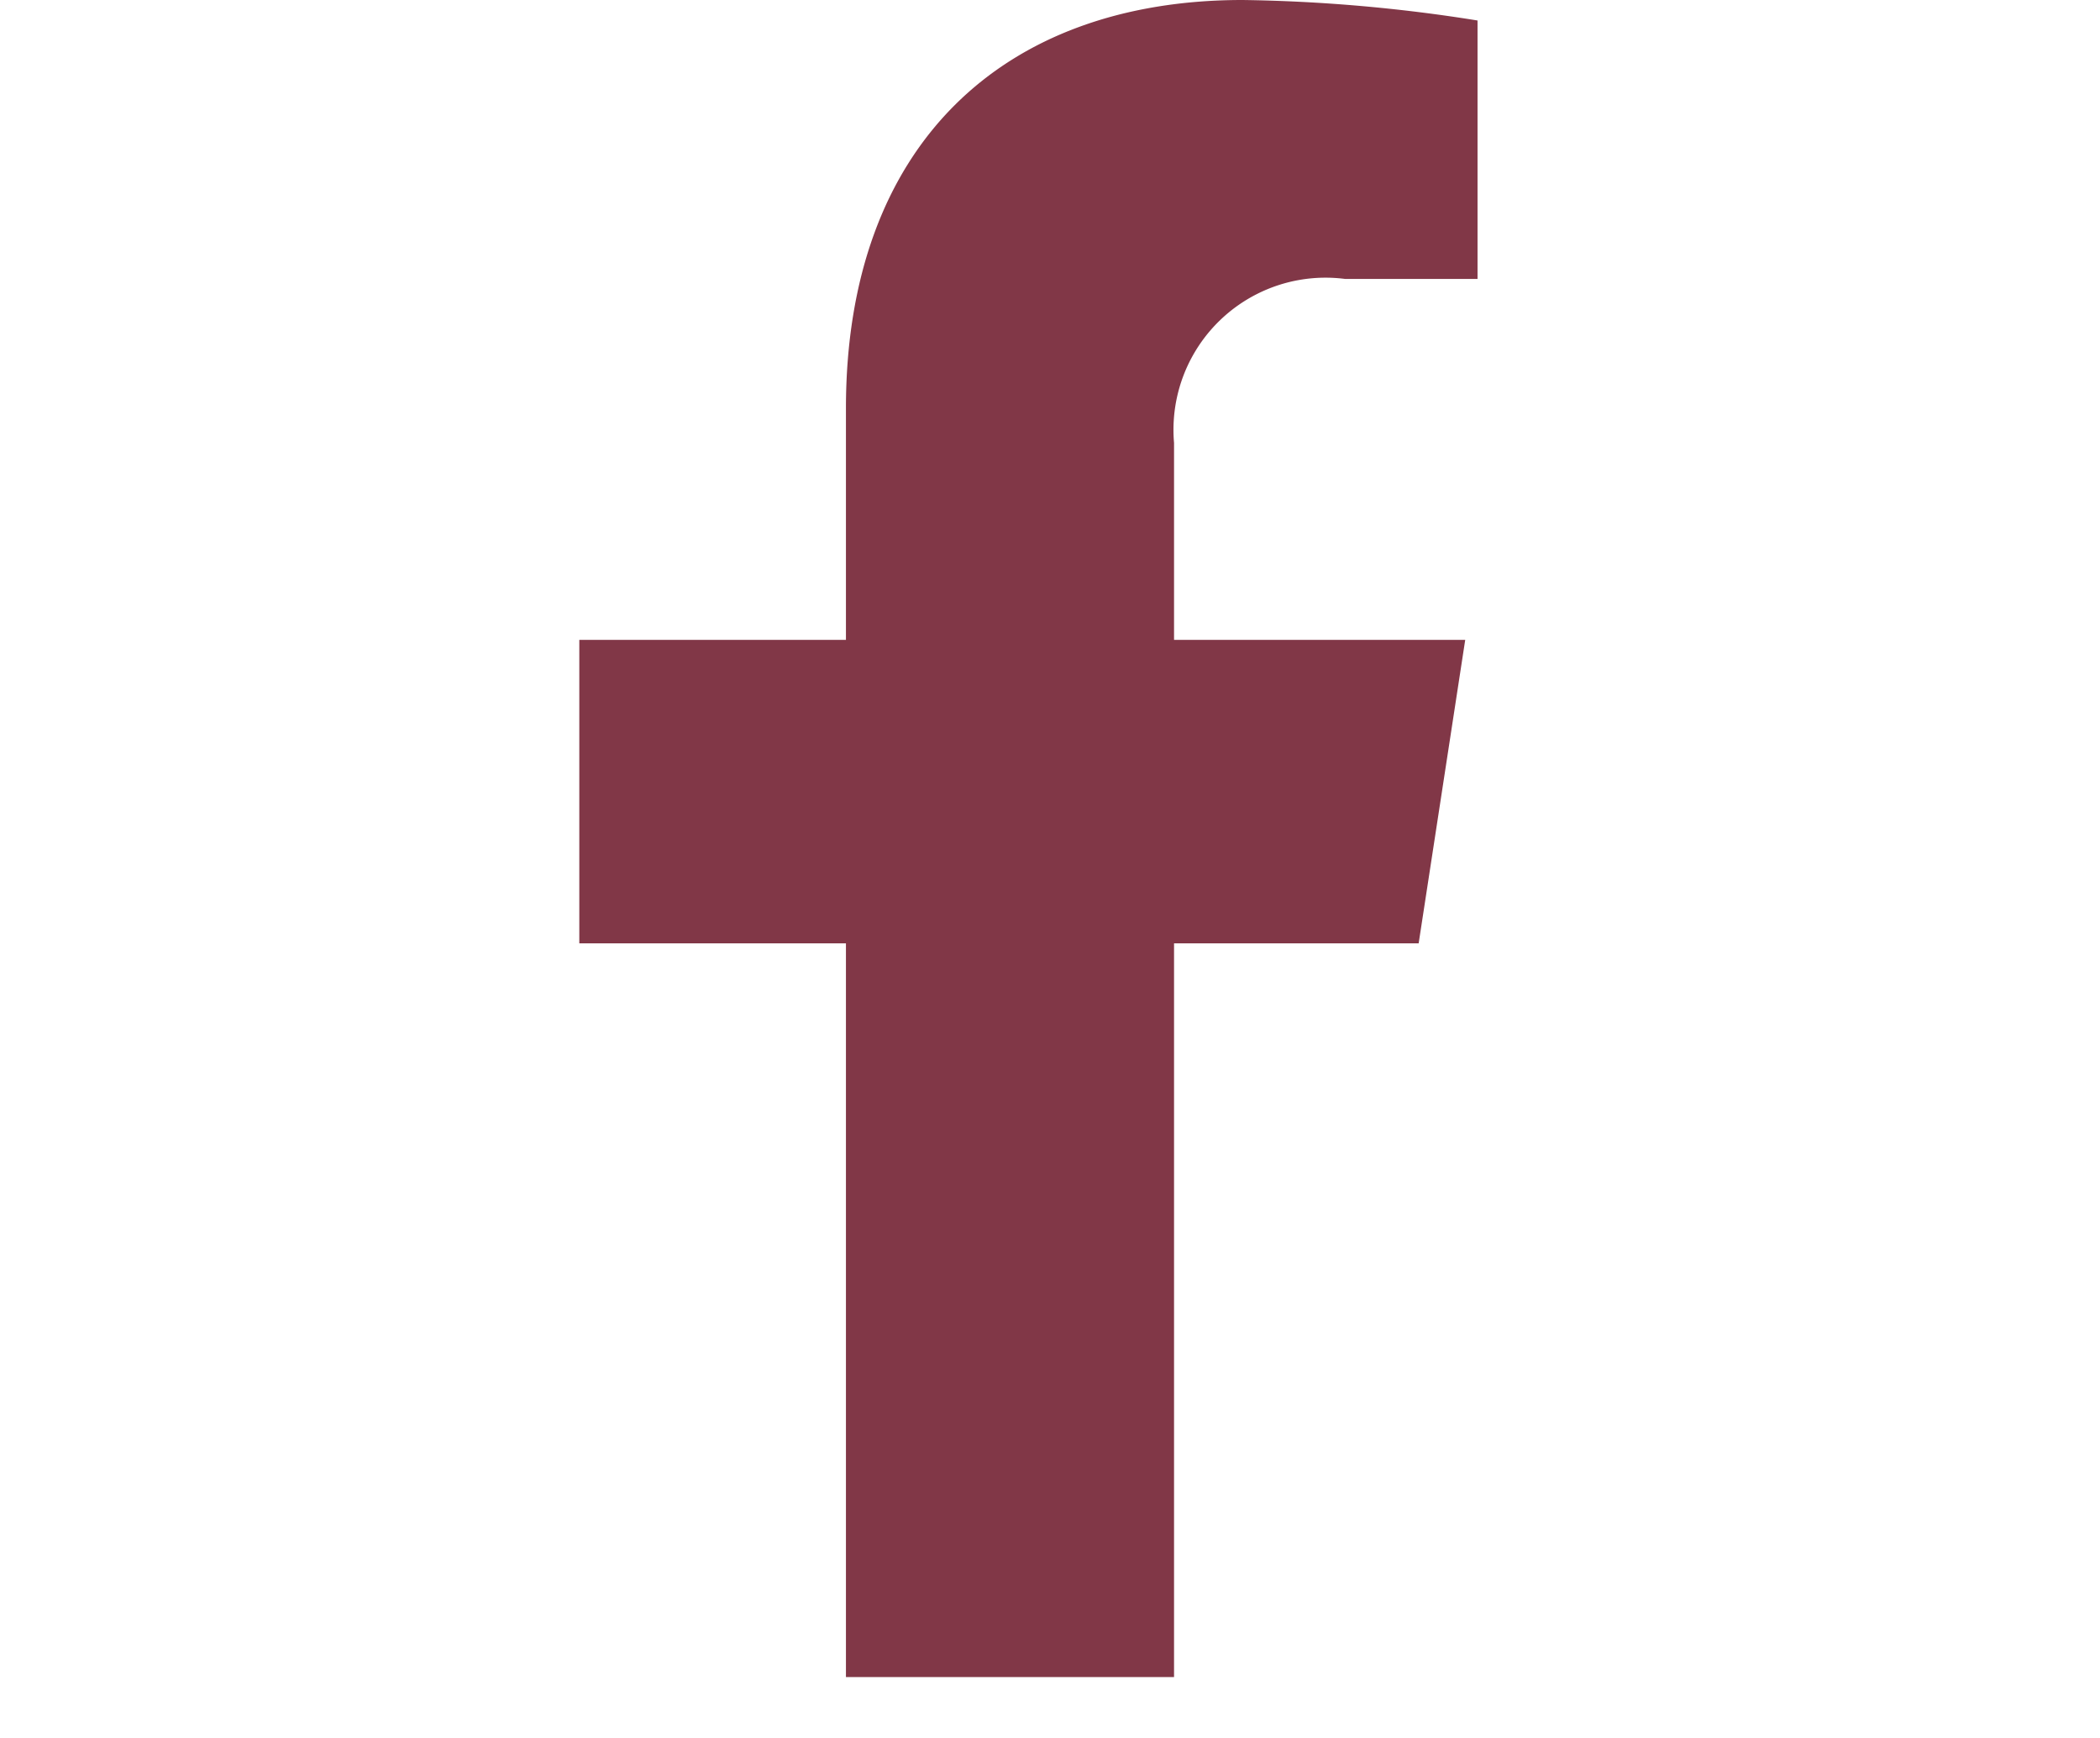 <svg xmlns="http://www.w3.org/2000/svg" width="29" height="24" viewBox="0 0 29 24">
  <g id="fbb" transform="translate(8.677 -0.906)">
    <path id="Icon_awesome-facebook-f" data-name="Icon awesome-facebook-f" d="M13.2,13.027l.643-4.191H9.822V6.116a2.1,2.1,0,0,1,2.363-2.264h1.828V.283A22.3,22.3,0,0,0,10.768,0C7.456,0,5.291,2.007,5.291,5.641V8.836H1.609v4.191H5.291V23.159H9.822V13.027Z" transform="translate(-2.286 0.906)" fill="#813747"/>
    <rect id="Rectangle_320" data-name="Rectangle 320" width="29" height="24" transform="translate(-8.677 0.906)" fill="none"/>
  </g>
</svg>
